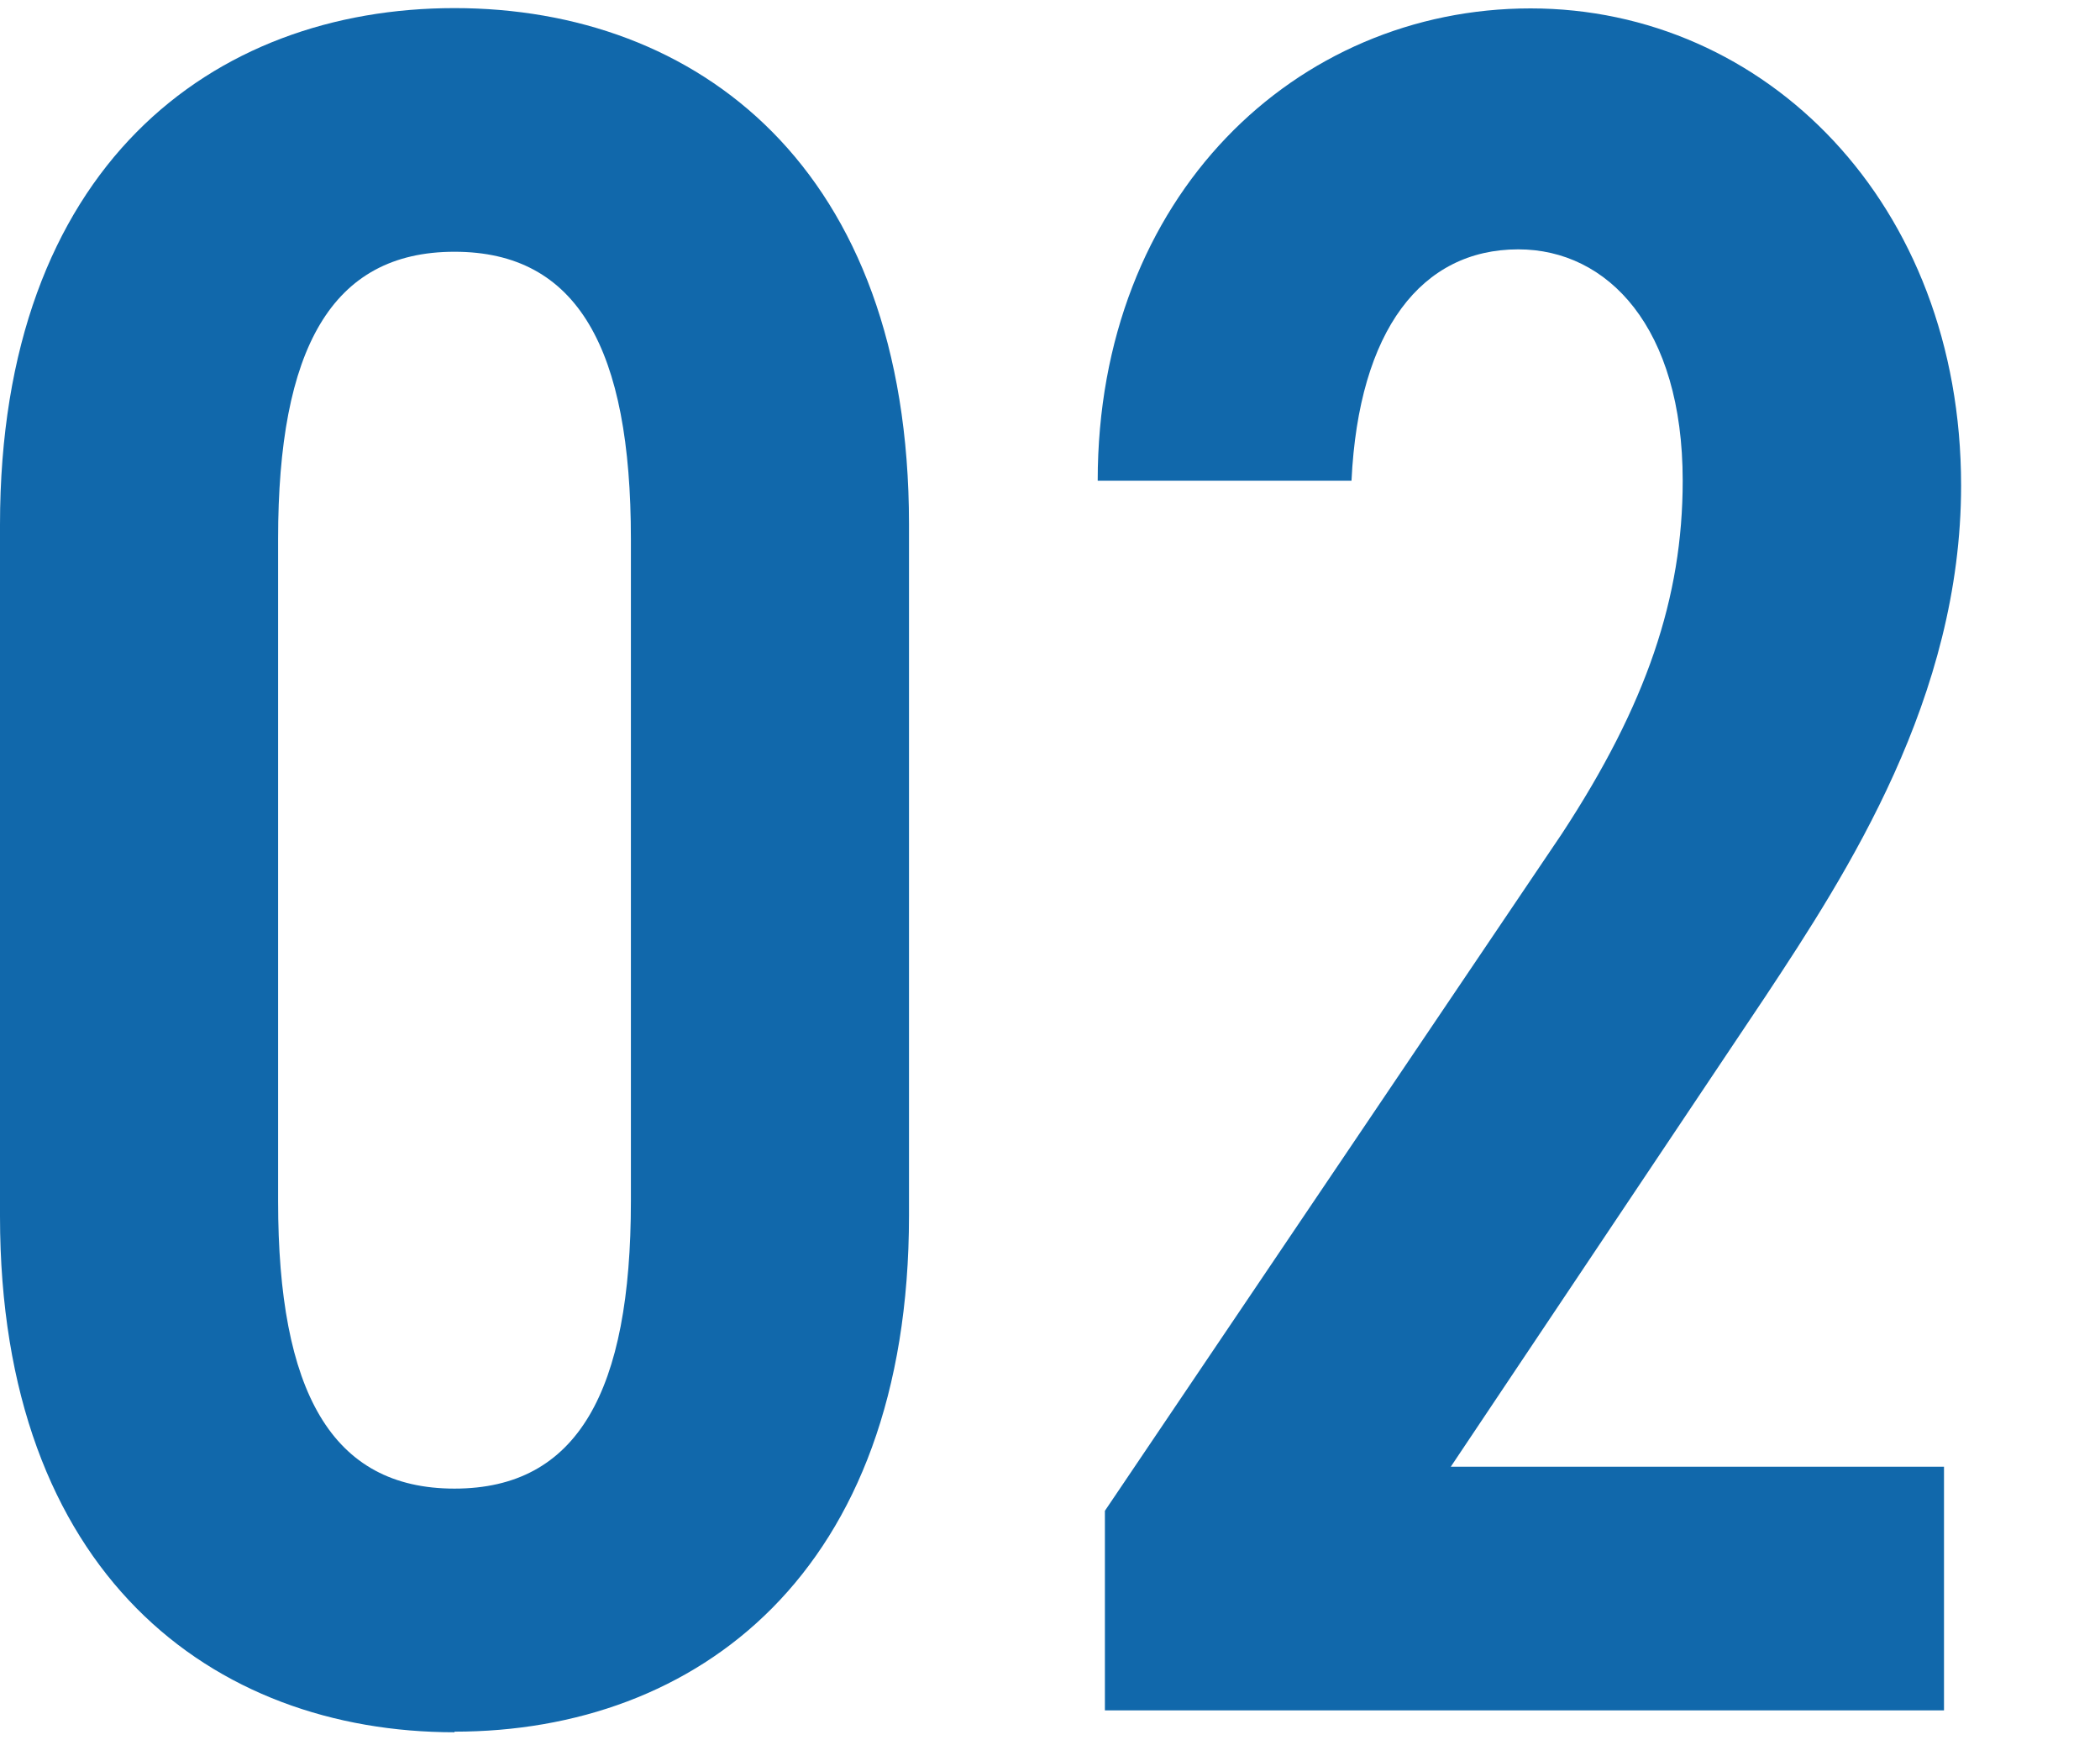 <?xml version="1.0" encoding="UTF-8"?>
<svg id="_レイヤー_2" data-name="レイヤー 2" xmlns="http://www.w3.org/2000/svg" viewBox="0 0 70 58">
  <defs>
    <style>
      .cls-1 {
        fill: #1168ab;
      }

      .cls-2 {
        fill: none;
      }
    </style>
  </defs>
  <g id="_レイヤー_1-2" data-name="レイヤー 1">
    <g id="case-num_02">
      <rect class="cls-2" width="70" height="58"/>
      <g>
        <path class="cls-1" d="M15.15,57.73c-8.06,0-15.15-5.28-15.15-17.2v-23.04C0,5.55,7.09.27,15.15.27s15.15,5.28,15.15,17.2v23.04c0,11.93-7.09,17.2-15.15,17.2ZM9.27,40.03c0,6.33,1.77,9.58,5.88,9.58s5.88-3.25,5.88-9.58v-22.07c0-6.33-1.77-9.57-5.88-9.57s-5.88,3.25-5.88,9.57v22.07Z"/>
        <path class="cls-1" d="M64.8,57h-27.97v-6.65l15.23-22.56c2.82-4.3,4.03-7.87,4.03-11.77,0-5.11-2.5-7.71-5.48-7.71-3.22,0-5.32,2.68-5.56,7.71h-8.46c0-9.49,6.61-15.74,14.43-15.74s14.35,6.49,14.35,15.9c0,7.06-3.79,12.9-6.53,17.04l-10.48,15.66h16.44v8.12Z"/>
      </g>
    </g>
  </g>
</svg>